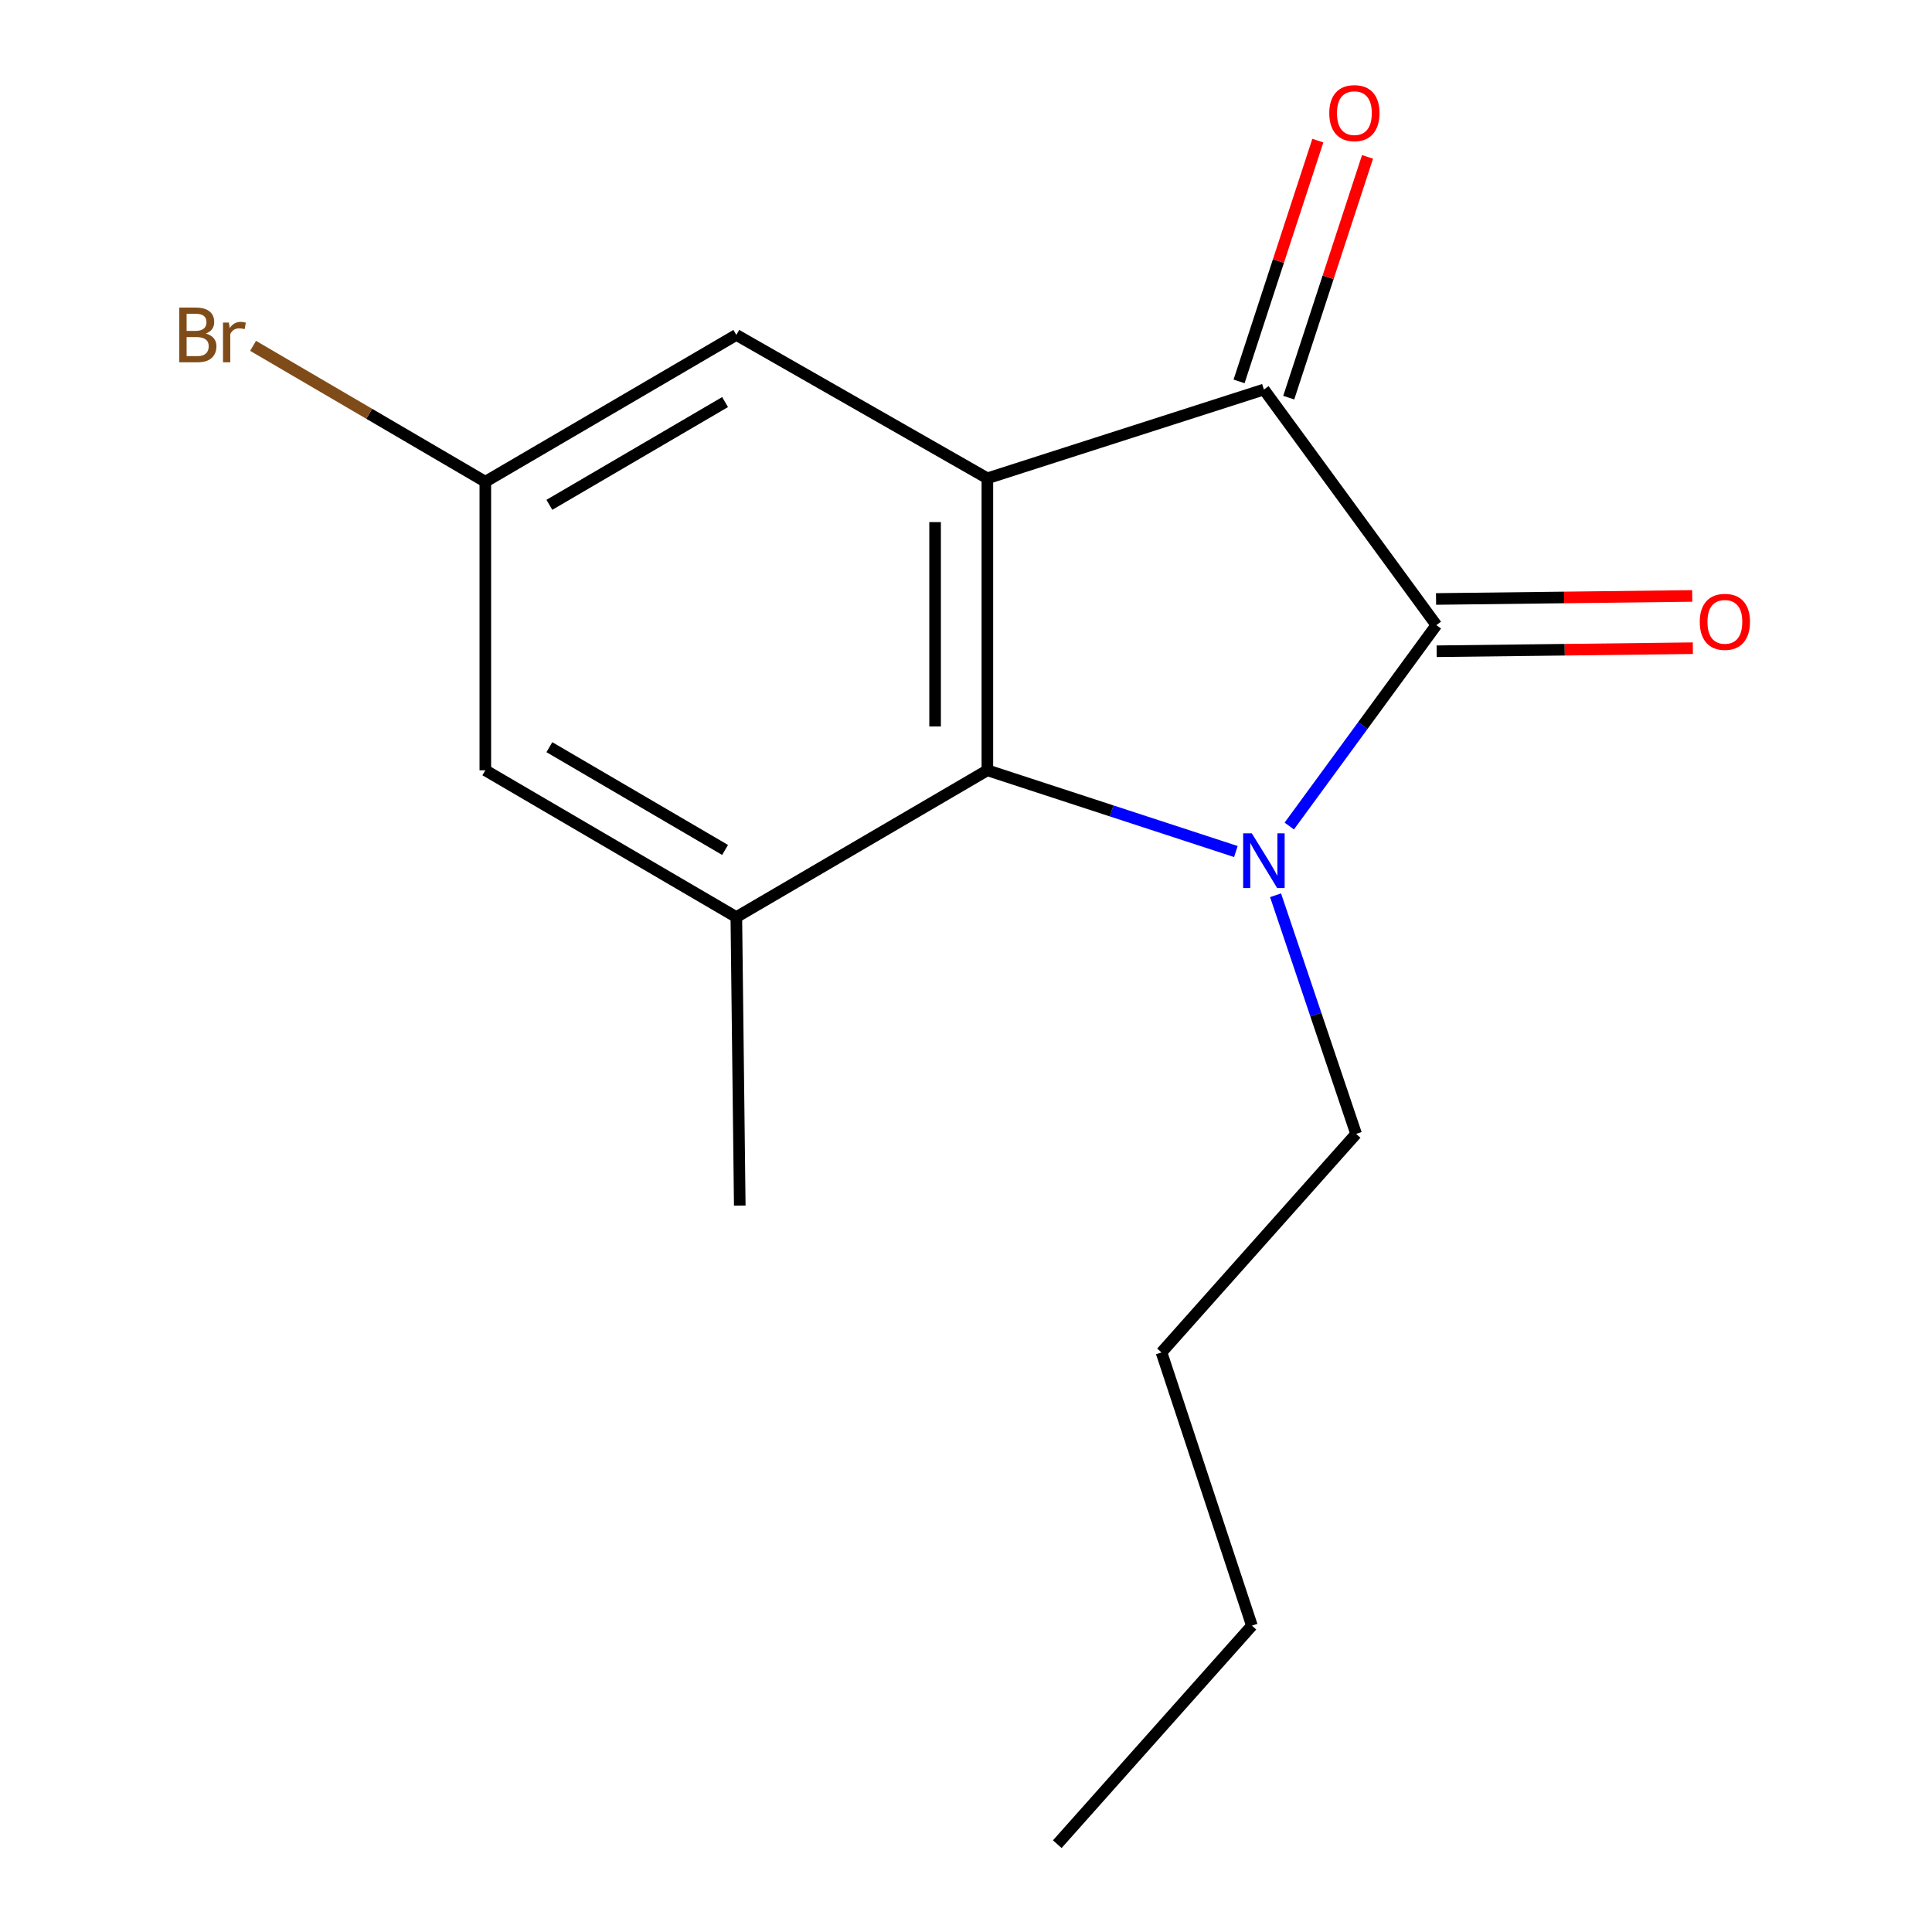 <?xml version='1.0' encoding='iso-8859-1'?>
<svg version='1.1' baseProfile='full'
              xmlns='http://www.w3.org/2000/svg'
                      xmlns:rdkit='http://www.rdkit.org/xml'
                      xmlns:xlink='http://www.w3.org/1999/xlink'
                  xml:space='preserve'
width='1000px' height='1000px' viewBox='0 0 1000 1000'>
<!-- END OF HEADER -->
<rect style='opacity:1.0;fill:#FFFFFF;stroke:none' width='1000' height='1000' x='0' y='0'> </rect>
<path class='bond-0' d='M 667.324,427.556 L 705.388,375.556' style='fill:none;fill-rule:evenodd;stroke:#0000FF;stroke-width:6px;stroke-linecap:butt;stroke-linejoin:miter;stroke-opacity:1' />
<path class='bond-0' d='M 705.388,375.556 L 743.452,323.556' style='fill:none;fill-rule:evenodd;stroke:#000000;stroke-width:6px;stroke-linecap:butt;stroke-linejoin:miter;stroke-opacity:1' />
<path class='bond-2' d='M 639.689,440.752 L 575.375,419.726' style='fill:none;fill-rule:evenodd;stroke:#0000FF;stroke-width:6px;stroke-linecap:butt;stroke-linejoin:miter;stroke-opacity:1' />
<path class='bond-2' d='M 575.375,419.726 L 511.061,398.7' style='fill:none;fill-rule:evenodd;stroke:#000000;stroke-width:6px;stroke-linecap:butt;stroke-linejoin:miter;stroke-opacity:1' />
<path class='bond-10' d='M 660.232,463.385 L 681.076,525.141' style='fill:none;fill-rule:evenodd;stroke:#0000FF;stroke-width:6px;stroke-linecap:butt;stroke-linejoin:miter;stroke-opacity:1' />
<path class='bond-10' d='M 681.076,525.141 L 701.919,586.898' style='fill:none;fill-rule:evenodd;stroke:#000000;stroke-width:6px;stroke-linecap:butt;stroke-linejoin:miter;stroke-opacity:1' />
<path class='bond-3' d='M 743.452,323.556 L 654.193,201.618' style='fill:none;fill-rule:evenodd;stroke:#000000;stroke-width:6px;stroke-linecap:butt;stroke-linejoin:miter;stroke-opacity:1' />
<path class='bond-6' d='M 743.613,337.083 L 809.916,336.296' style='fill:none;fill-rule:evenodd;stroke:#000000;stroke-width:6px;stroke-linecap:butt;stroke-linejoin:miter;stroke-opacity:1' />
<path class='bond-6' d='M 809.916,336.296 L 876.22,335.508' style='fill:none;fill-rule:evenodd;stroke:#FF0000;stroke-width:6px;stroke-linecap:butt;stroke-linejoin:miter;stroke-opacity:1' />
<path class='bond-6' d='M 743.292,310.028 L 809.595,309.241' style='fill:none;fill-rule:evenodd;stroke:#000000;stroke-width:6px;stroke-linecap:butt;stroke-linejoin:miter;stroke-opacity:1' />
<path class='bond-6' d='M 809.595,309.241 L 875.899,308.453' style='fill:none;fill-rule:evenodd;stroke:#FF0000;stroke-width:6px;stroke-linecap:butt;stroke-linejoin:miter;stroke-opacity:1' />
<path class='bond-1' d='M 511.061,247.57 L 511.061,398.7' style='fill:none;fill-rule:evenodd;stroke:#000000;stroke-width:6px;stroke-linecap:butt;stroke-linejoin:miter;stroke-opacity:1' />
<path class='bond-1' d='M 484.003,270.24 L 484.003,376.03' style='fill:none;fill-rule:evenodd;stroke:#000000;stroke-width:6px;stroke-linecap:butt;stroke-linejoin:miter;stroke-opacity:1' />
<path class='bond-5' d='M 511.061,247.57 L 381.126,173.358' style='fill:none;fill-rule:evenodd;stroke:#000000;stroke-width:6px;stroke-linecap:butt;stroke-linejoin:miter;stroke-opacity:1' />
<path class='bond-16' d='M 511.061,247.57 L 654.193,201.618' style='fill:none;fill-rule:evenodd;stroke:#000000;stroke-width:6px;stroke-linecap:butt;stroke-linejoin:miter;stroke-opacity:1' />
<path class='bond-4' d='M 511.061,398.7 L 381.126,474.685' style='fill:none;fill-rule:evenodd;stroke:#000000;stroke-width:6px;stroke-linecap:butt;stroke-linejoin:miter;stroke-opacity:1' />
<path class='bond-8' d='M 667.051,205.825 L 687.44,143.514' style='fill:none;fill-rule:evenodd;stroke:#000000;stroke-width:6px;stroke-linecap:butt;stroke-linejoin:miter;stroke-opacity:1' />
<path class='bond-8' d='M 687.44,143.514 L 707.829,81.203' style='fill:none;fill-rule:evenodd;stroke:#FF0000;stroke-width:6px;stroke-linecap:butt;stroke-linejoin:miter;stroke-opacity:1' />
<path class='bond-8' d='M 641.336,197.411 L 661.724,135.1' style='fill:none;fill-rule:evenodd;stroke:#000000;stroke-width:6px;stroke-linecap:butt;stroke-linejoin:miter;stroke-opacity:1' />
<path class='bond-8' d='M 661.724,135.1 L 682.113,72.788' style='fill:none;fill-rule:evenodd;stroke:#FF0000;stroke-width:6px;stroke-linecap:butt;stroke-linejoin:miter;stroke-opacity:1' />
<path class='bond-7' d='M 381.126,474.685 L 251.206,398.7' style='fill:none;fill-rule:evenodd;stroke:#000000;stroke-width:6px;stroke-linecap:butt;stroke-linejoin:miter;stroke-opacity:1' />
<path class='bond-7' d='M 375.298,439.932 L 284.354,386.742' style='fill:none;fill-rule:evenodd;stroke:#000000;stroke-width:6px;stroke-linecap:butt;stroke-linejoin:miter;stroke-opacity:1' />
<path class='bond-12' d='M 381.126,474.685 L 382.9,624.026' style='fill:none;fill-rule:evenodd;stroke:#000000;stroke-width:6px;stroke-linecap:butt;stroke-linejoin:miter;stroke-opacity:1' />
<path class='bond-17' d='M 381.126,173.358 L 251.206,249.344' style='fill:none;fill-rule:evenodd;stroke:#000000;stroke-width:6px;stroke-linecap:butt;stroke-linejoin:miter;stroke-opacity:1' />
<path class='bond-17' d='M 375.298,208.112 L 284.354,261.302' style='fill:none;fill-rule:evenodd;stroke:#000000;stroke-width:6px;stroke-linecap:butt;stroke-linejoin:miter;stroke-opacity:1' />
<path class='bond-9' d='M 251.206,398.7 L 251.206,249.344' style='fill:none;fill-rule:evenodd;stroke:#000000;stroke-width:6px;stroke-linecap:butt;stroke-linejoin:miter;stroke-opacity:1' />
<path class='bond-11' d='M 251.206,249.344 L 191.1,214.177' style='fill:none;fill-rule:evenodd;stroke:#000000;stroke-width:6px;stroke-linecap:butt;stroke-linejoin:miter;stroke-opacity:1' />
<path class='bond-11' d='M 191.1,214.177 L 130.993,179.011' style='fill:none;fill-rule:evenodd;stroke:#7F4C19;stroke-width:6px;stroke-linecap:butt;stroke-linejoin:miter;stroke-opacity:1' />
<path class='bond-13' d='M 701.919,586.898 L 601.191,700.012' style='fill:none;fill-rule:evenodd;stroke:#000000;stroke-width:6px;stroke-linecap:butt;stroke-linejoin:miter;stroke-opacity:1' />
<path class='bond-14' d='M 601.191,700.012 L 647.985,841.431' style='fill:none;fill-rule:evenodd;stroke:#000000;stroke-width:6px;stroke-linecap:butt;stroke-linejoin:miter;stroke-opacity:1' />
<path class='bond-15' d='M 647.985,841.431 L 547.242,954.545' style='fill:none;fill-rule:evenodd;stroke:#000000;stroke-width:6px;stroke-linecap:butt;stroke-linejoin:miter;stroke-opacity:1' />
<path  class='atom-0' d='M 647.933 431.334
L 657.213 446.334
Q 658.133 447.814, 659.613 450.494
Q 661.093 453.174, 661.173 453.334
L 661.173 431.334
L 664.933 431.334
L 664.933 459.654
L 661.053 459.654
L 651.093 443.254
Q 649.933 441.334, 648.693 439.134
Q 647.493 436.934, 647.133 436.254
L 647.133 459.654
L 643.453 459.654
L 643.453 431.334
L 647.933 431.334
' fill='#0000FF'/>
<path  class='atom-7' d='M 879.793 321.862
Q 879.793 315.062, 883.153 311.262
Q 886.513 307.462, 892.793 307.462
Q 899.073 307.462, 902.433 311.262
Q 905.793 315.062, 905.793 321.862
Q 905.793 328.742, 902.393 332.662
Q 898.993 336.542, 892.793 336.542
Q 886.553 336.542, 883.153 332.662
Q 879.793 328.782, 879.793 321.862
M 892.793 333.342
Q 897.113 333.342, 899.433 330.462
Q 901.793 327.542, 901.793 321.862
Q 901.793 316.302, 899.433 313.502
Q 897.113 310.662, 892.793 310.662
Q 888.473 310.662, 886.113 313.462
Q 883.793 316.262, 883.793 321.862
Q 883.793 327.582, 886.113 330.462
Q 888.473 333.342, 892.793 333.342
' fill='#FF0000'/>
<path  class='atom-9' d='M 688.032 58.55
Q 688.032 51.75, 691.392 47.95
Q 694.752 44.15, 701.032 44.15
Q 707.312 44.15, 710.672 47.95
Q 714.032 51.75, 714.032 58.55
Q 714.032 65.43, 710.632 69.35
Q 707.232 73.23, 701.032 73.23
Q 694.792 73.23, 691.392 69.35
Q 688.032 65.47, 688.032 58.55
M 701.032 70.03
Q 705.352 70.03, 707.672 67.15
Q 710.032 64.23, 710.032 58.55
Q 710.032 52.99, 707.672 50.19
Q 705.352 47.35, 701.032 47.35
Q 696.712 47.35, 694.352 50.15
Q 692.032 52.95, 692.032 58.55
Q 692.032 64.27, 694.352 67.15
Q 696.712 70.03, 701.032 70.03
' fill='#FF0000'/>
<path  class='atom-12' d='M 106.551 172.638
Q 109.271 173.398, 110.631 175.078
Q 112.031 176.718, 112.031 179.158
Q 112.031 183.078, 109.511 185.318
Q 107.031 187.518, 102.311 187.518
L 92.791 187.518
L 92.791 159.198
L 101.151 159.198
Q 105.991 159.198, 108.431 161.158
Q 110.871 163.118, 110.871 166.718
Q 110.871 170.998, 106.551 172.638
M 96.591 162.398
L 96.591 171.278
L 101.151 171.278
Q 103.951 171.278, 105.391 170.158
Q 106.871 168.998, 106.871 166.718
Q 106.871 162.398, 101.151 162.398
L 96.591 162.398
M 102.311 184.318
Q 105.071 184.318, 106.551 182.998
Q 108.031 181.678, 108.031 179.158
Q 108.031 176.838, 106.391 175.678
Q 104.791 174.478, 101.711 174.478
L 96.591 174.478
L 96.591 184.318
L 102.311 184.318
' fill='#7F4C19'/>
<path  class='atom-12' d='M 118.471 166.958
L 118.911 169.798
Q 121.071 166.598, 124.591 166.598
Q 125.711 166.598, 127.231 166.998
L 126.631 170.358
Q 124.911 169.958, 123.951 169.958
Q 122.271 169.958, 121.151 170.638
Q 120.071 171.278, 119.191 172.838
L 119.191 187.518
L 115.431 187.518
L 115.431 166.958
L 118.471 166.958
' fill='#7F4C19'/>
</svg>
